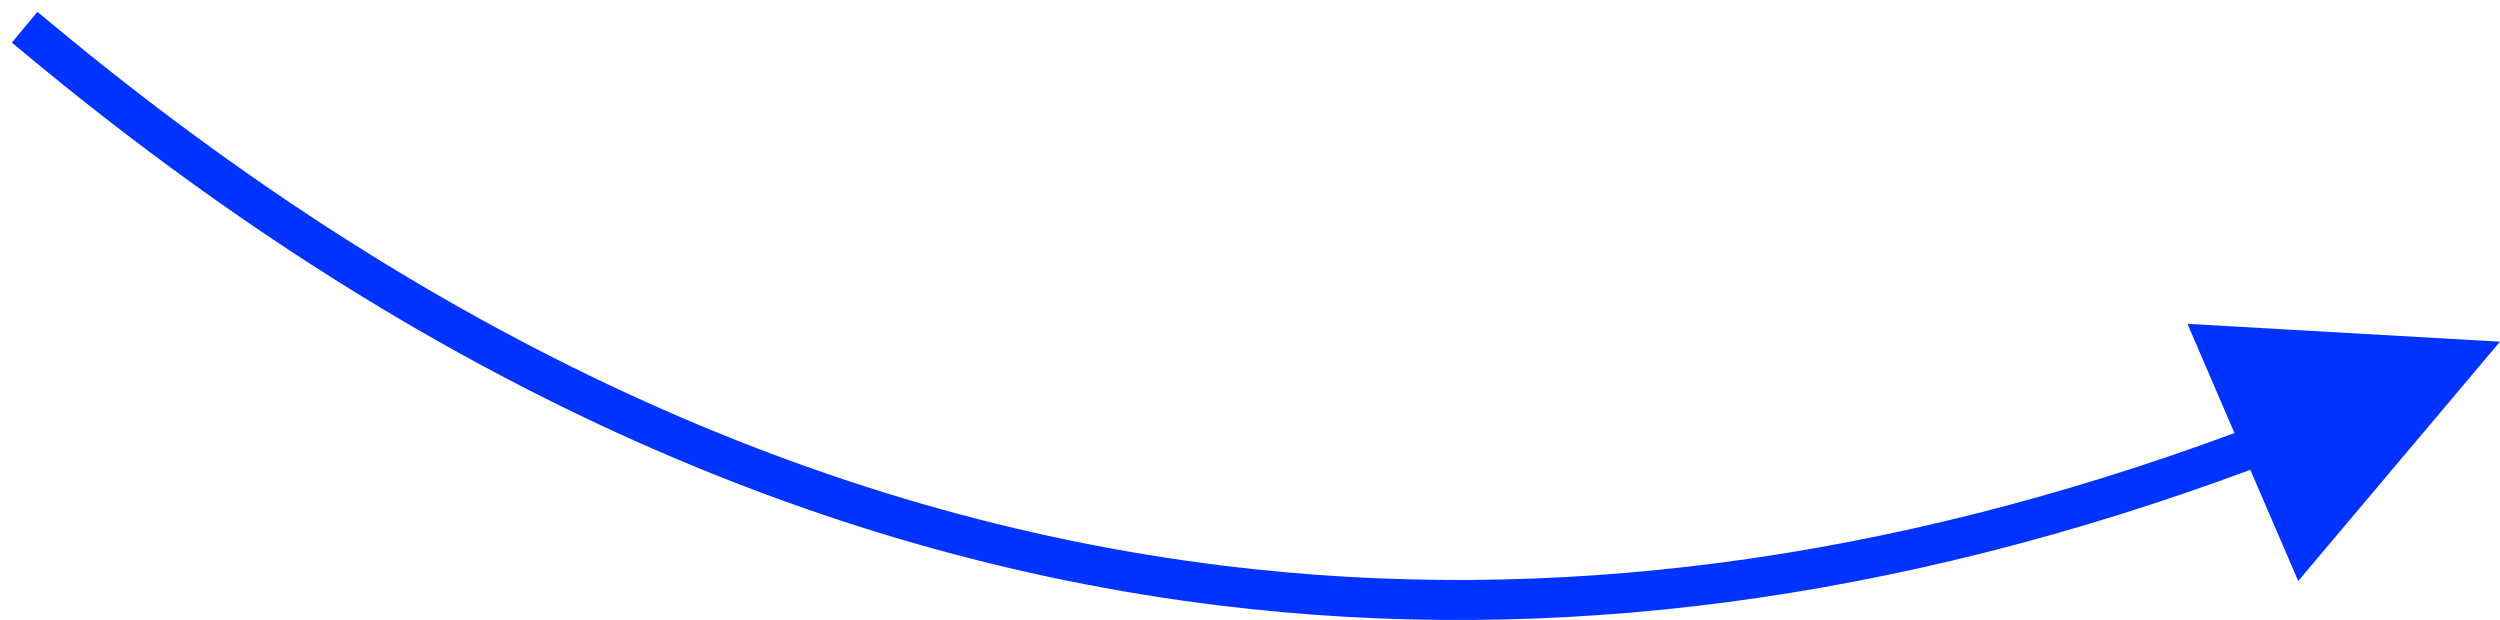 <svg width="125" height="31" viewBox="0 0 125 31" fill="none" xmlns="http://www.w3.org/2000/svg">
<g clip-path="url(#clip0_1901_8)">
<path fill-rule="evenodd" clip-rule="evenodd" d="M1.869 0.592L2.639 1.23C21.38 16.786 40.895 25.797 61.195 28.287C77.508 30.287 94.347 28.079 111.723 21.653L109.373 16.192L125 17.084L114.911 29.05L112.516 23.492C94.815 30.054 77.623 32.316 60.952 30.272C40.528 27.767 20.915 18.803 2.123 3.397L1.361 2.769L0.592 2.131L1.869 0.592Z" fill="#0033FF"/>
</g>
<defs>
<clipPath id="clip0_1901_8">
<rect width="125" height="31" fill="white"/>
</clipPath>
</defs>
</svg>
